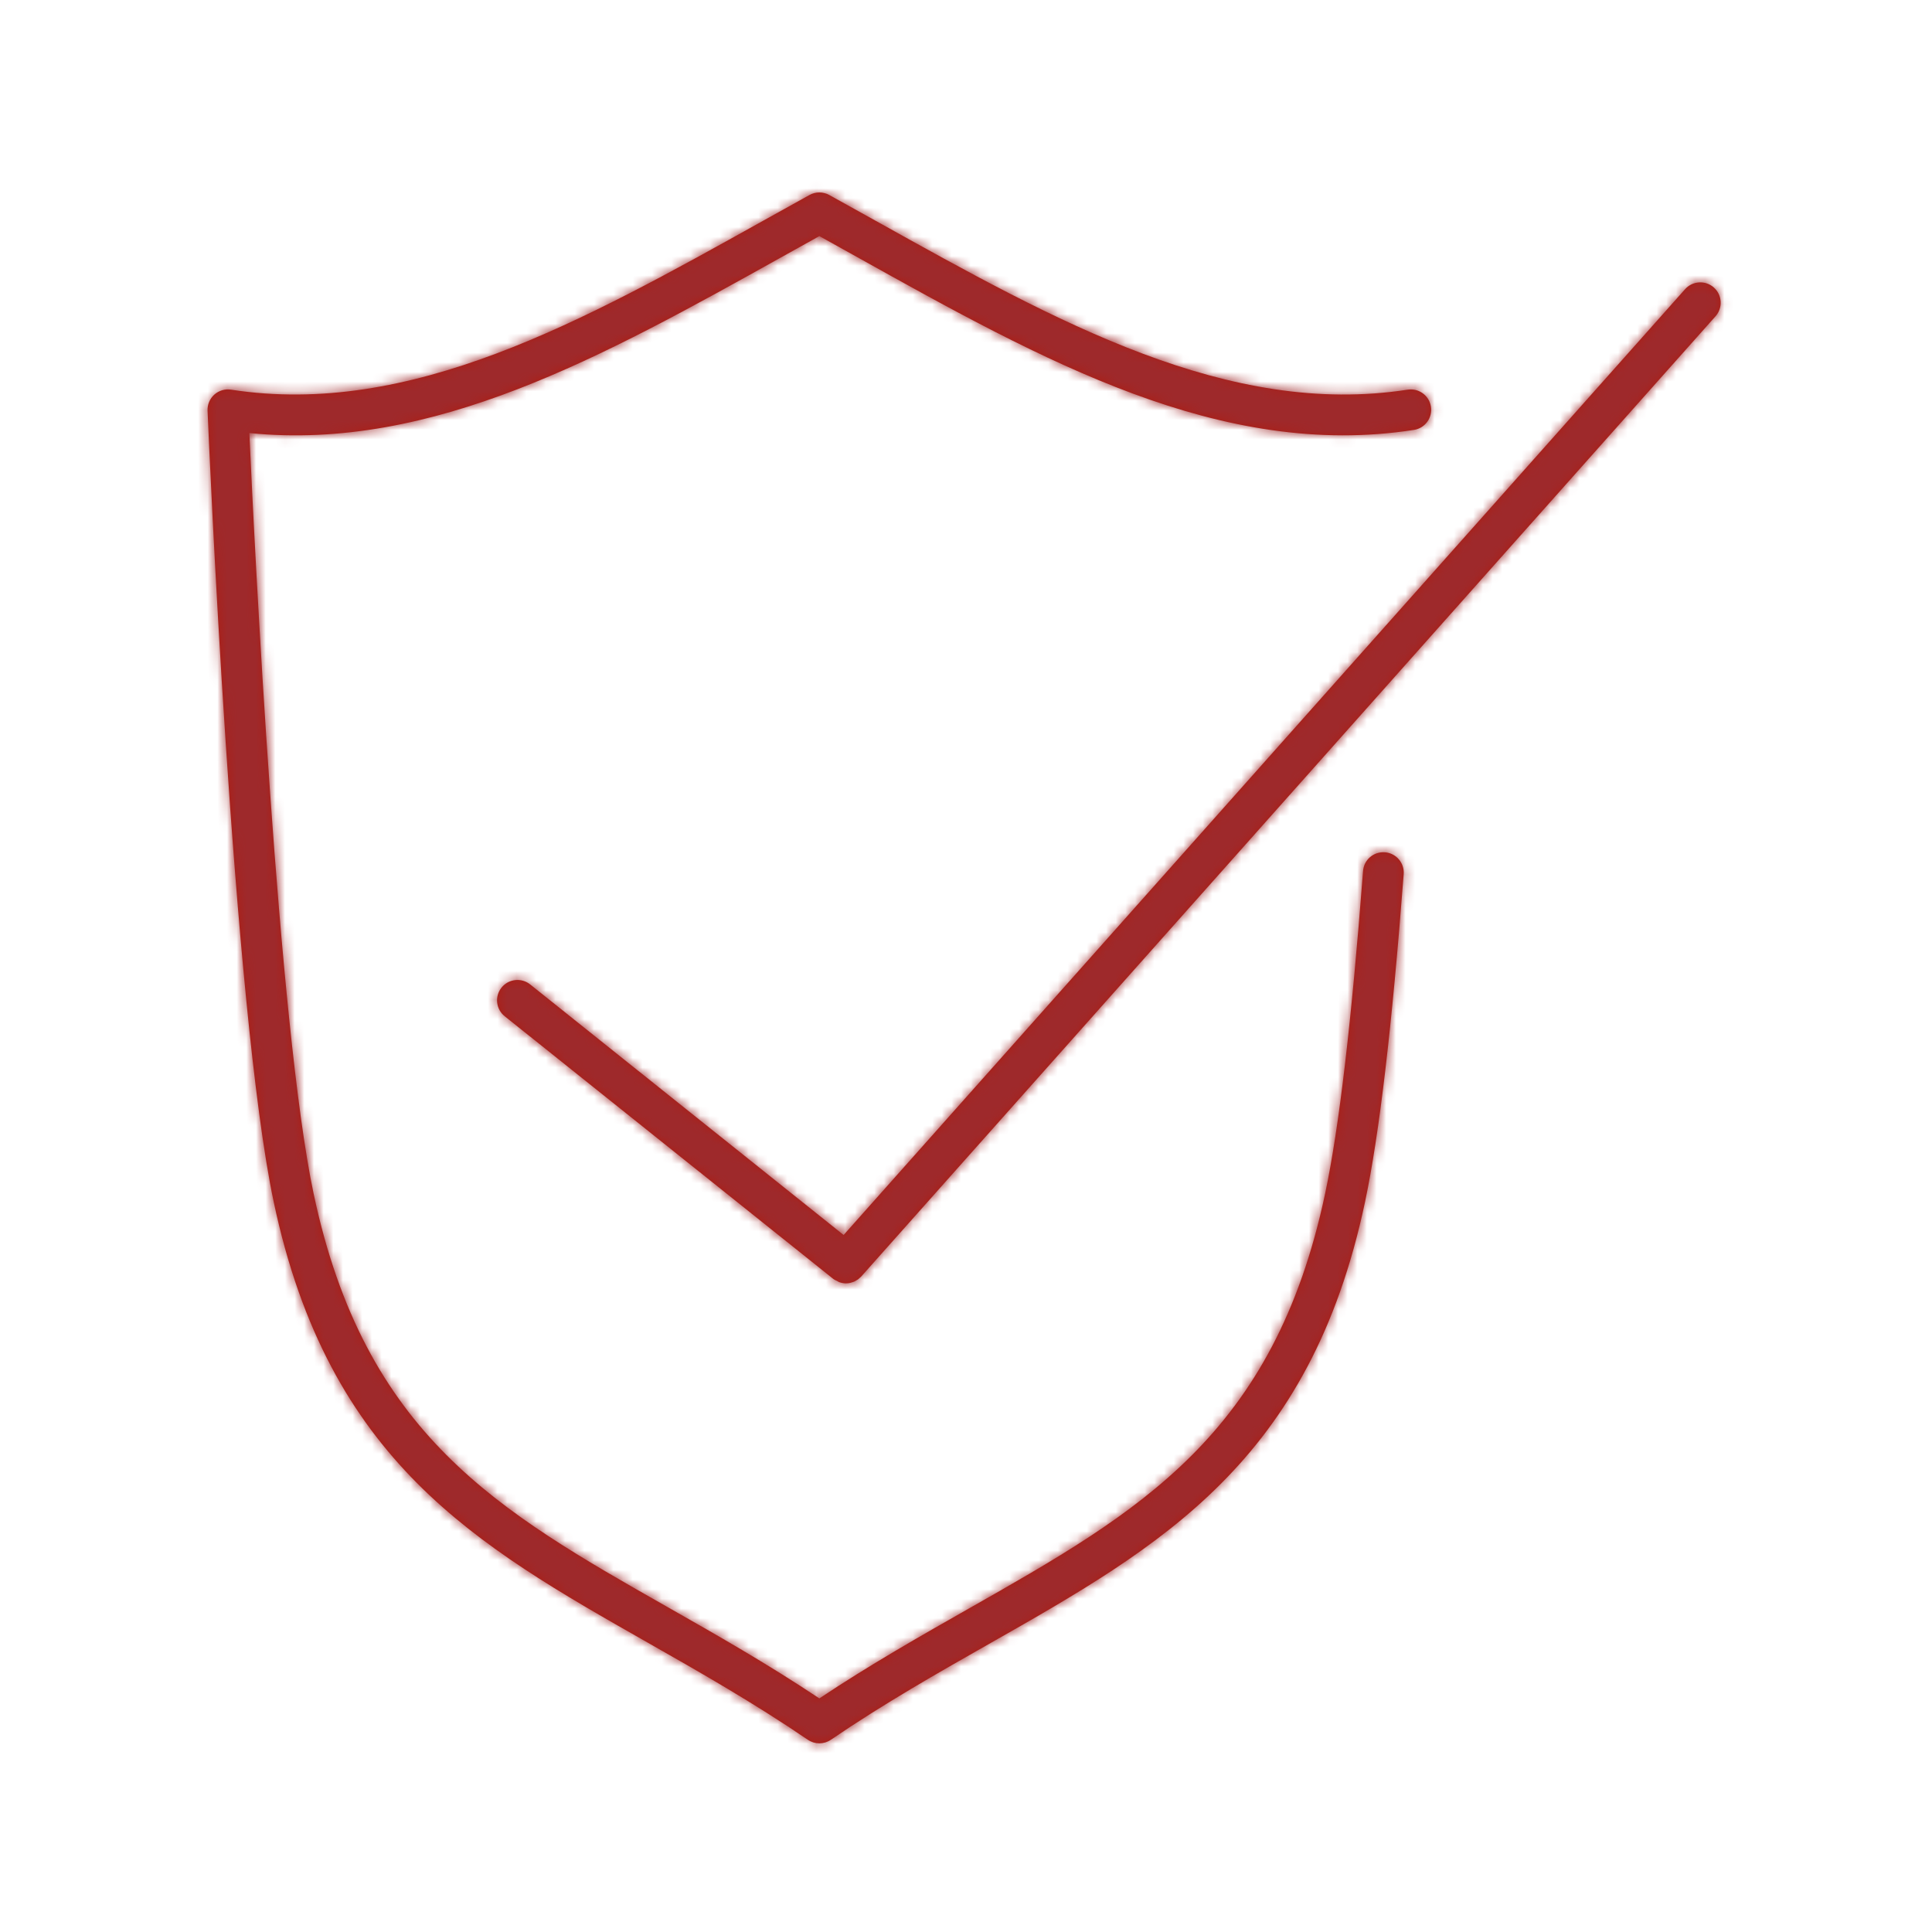 <svg xmlns="http://www.w3.org/2000/svg" xmlns:xlink="http://www.w3.org/1999/xlink" width="200" height="200" viewBox="0 0 200 200">
  <defs>
    <path id="a" d="M143.367,88.228 C142.191,88.138 141.191,89.01 141.102,90.169 C139.905,105.817 138.62,116.736 137.178,123.548 C131.879,148.585 117.934,156.501 100.279,166.523 C95.268,169.368 90.097,172.303 84.82,175.818 C79.401,172.21 74.154,169.23 69.07,166.342 C51.574,156.403 37.755,148.554 32.463,123.548 C28.792,106.208 26.349,56.547 25.813,44.828 C44.827,46.73 62.426,36.919 81.012,26.559 C82.278,25.853 83.548,25.145 84.82,24.44 C86.093,25.145 87.362,25.853 88.63,26.559 C108.042,37.378 126.377,47.595 146.369,44.505 C147.521,44.326 148.31,43.249 148.131,42.098 C147.953,40.947 146.871,40.16 145.723,40.337 C127.168,43.211 109.446,33.333 90.686,22.876 C89.076,21.979 87.462,21.08 85.841,20.184 C85.207,19.834 84.435,19.834 83.8,20.184 C82.18,21.08 80.565,21.979 78.955,22.876 C60.196,33.332 42.475,43.207 23.917,40.337 C23.29,40.24 22.66,40.428 22.188,40.849 C21.717,41.269 21.46,41.878 21.486,42.509 C21.592,45.029 24.108,104.46 28.333,124.421 C34.019,151.283 49.295,159.959 66.984,170.007 C72.366,173.064 77.933,176.225 83.633,180.103 C83.992,180.346 84.405,180.469 84.82,180.469 C85.235,180.469 85.652,180.346 86.009,180.102 C91.556,176.324 97.051,173.205 102.364,170.19 C120.206,160.062 135.616,151.315 141.309,124.421 C142.789,117.424 144.098,106.326 145.31,90.491 C145.398,89.33 144.529,88.317 143.367,88.228 M177.417,29.762 C176.545,28.989 175.212,29.067 174.438,29.937 L87.331,127.846 L54.883,101.908 C53.974,101.182 52.645,101.329 51.916,102.239 C51.189,103.147 51.336,104.475 52.247,105.202 L86.259,132.391 C86.38,132.486 86.518,132.54 86.652,132.606 C86.725,132.642 86.791,132.697 86.866,132.724 C87.096,132.807 87.337,132.852 87.576,132.852 L87.577,132.852 C87.728,132.852 87.877,132.835 88.025,132.802 C88.071,132.793 88.115,132.773 88.16,132.76 C88.26,132.731 88.358,132.703 88.452,132.66 C88.507,132.635 88.558,132.599 88.61,132.569 C88.69,132.524 88.77,132.481 88.845,132.426 C88.898,132.385 88.945,132.334 88.995,132.288 C89.049,132.24 89.107,132.199 89.154,132.145 L177.592,32.739 C178.366,31.869 178.288,30.536 177.417,29.762"/>
  </defs>
  <g fill="none" fill-rule="evenodd">
    <mask id="b" fill="white">
      <use xlink:href="#a"/>
    </mask>
    <use fill="#AE1D13" xlink:href="#a"/>
    <g fill="#9E292B" mask="url(#b)">
      <rect width="200" height="200"/>
    </g>
  </g>
</svg>
